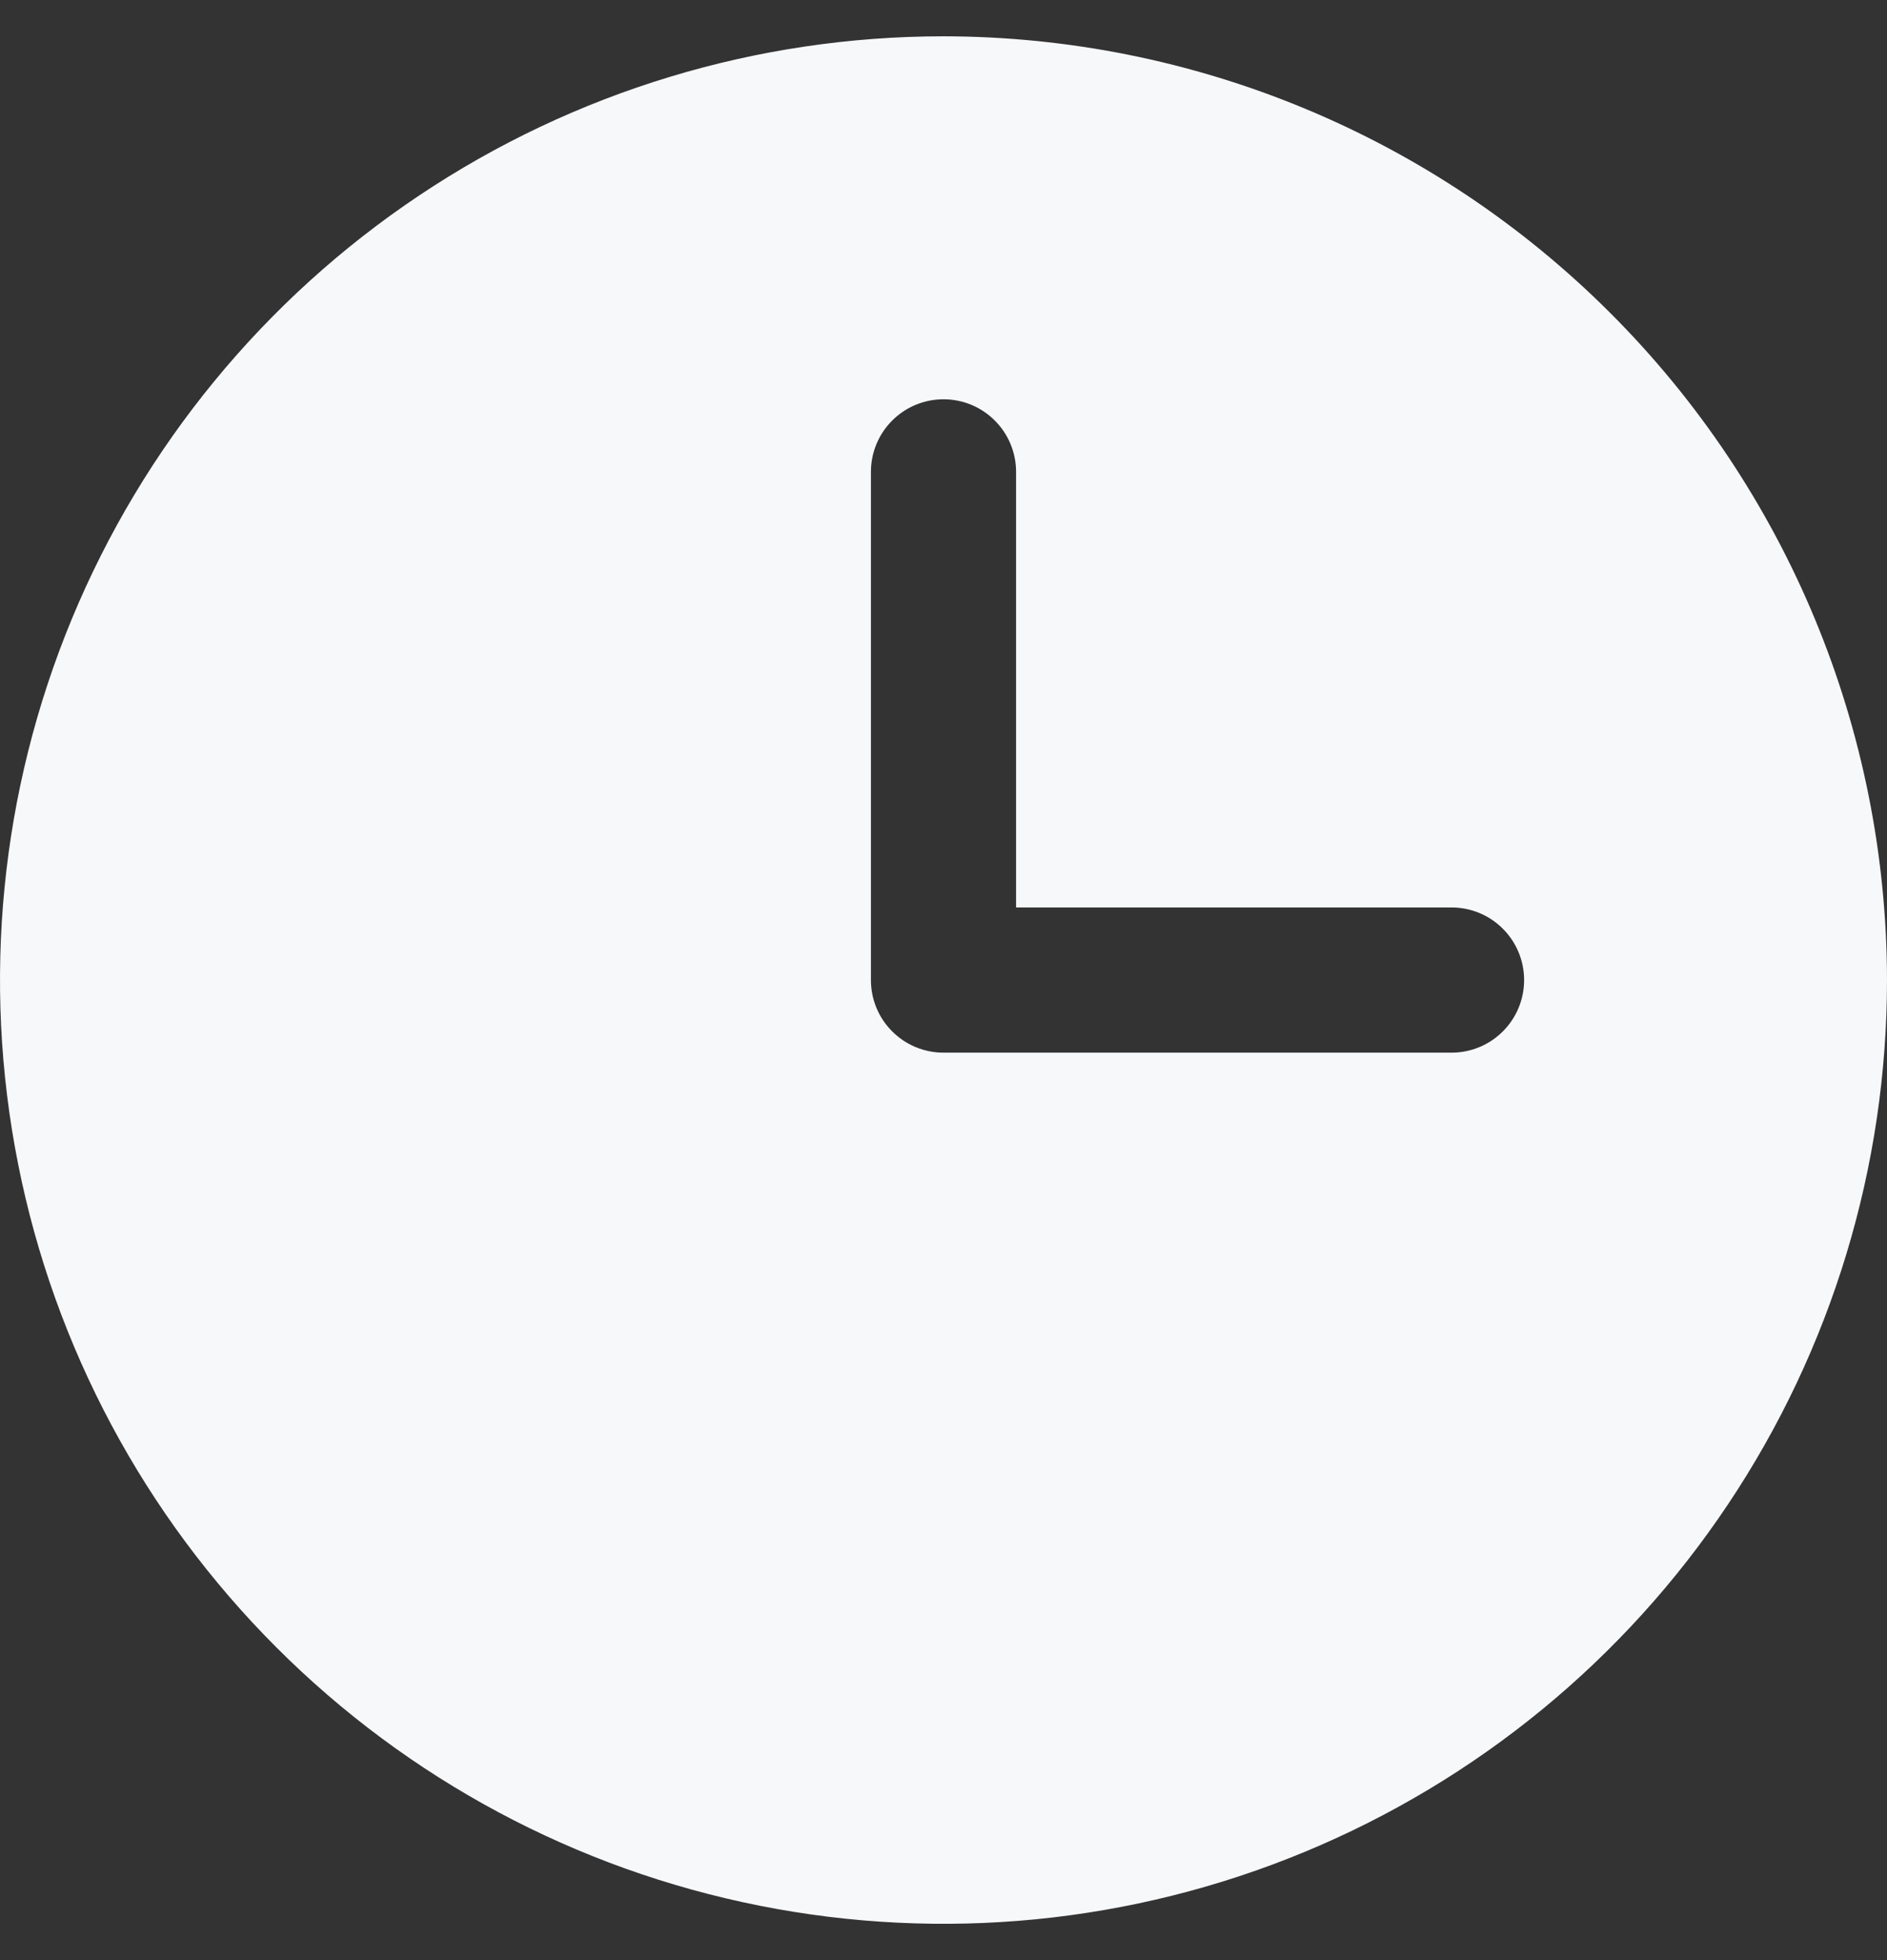 <svg width="26" height="27" viewBox="0 0 26 27" fill="none" xmlns="http://www.w3.org/2000/svg">
<rect x="0" y="0" width="26" height="27" fill="#333333" stroke="none"/>
<path d="M13 0.5C10.429 0.5 7.915 1.262 5.778 2.691C3.64 4.119 1.974 6.15 0.99 8.525C0.006 10.901 -0.252 13.514 0.25 16.036C0.751 18.558 1.99 20.874 3.808 22.692C5.626 24.511 7.942 25.749 10.464 26.25C12.986 26.752 15.6 26.494 17.975 25.51C20.35 24.526 22.381 22.86 23.809 20.722C25.238 18.585 26 16.071 26 13.5C25.996 10.053 24.626 6.749 22.188 4.312C19.751 1.874 16.447 0.504 13 0.5ZM20 14.5H13C12.735 14.5 12.48 14.395 12.293 14.207C12.105 14.02 12 13.765 12 13.5V6.5C12 6.235 12.105 5.98 12.293 5.793C12.48 5.605 12.735 5.5 13 5.5C13.265 5.5 13.52 5.605 13.707 5.793C13.895 5.98 14 6.235 14 6.5V12.5H20C20.265 12.5 20.52 12.605 20.707 12.793C20.895 12.98 21 13.235 21 13.5C21 13.765 20.895 14.02 20.707 14.207C20.52 14.395 20.265 14.5 20 14.5Z" fill="#F7F8FA"/>
</svg>
